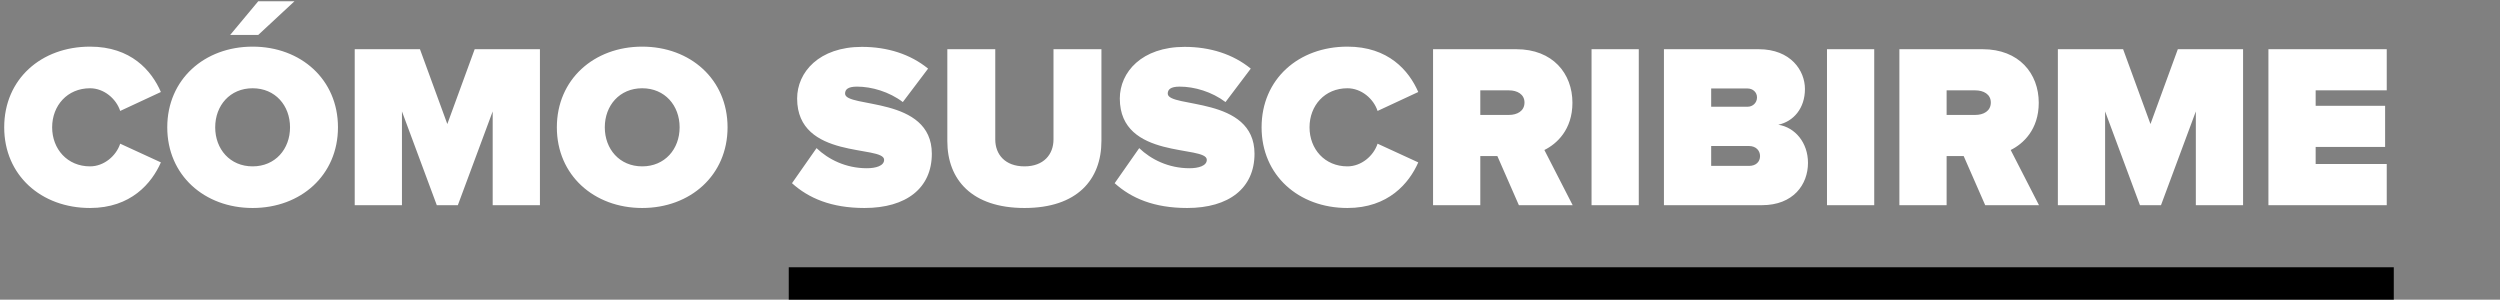 <svg width="926" height="111" viewBox="0 0 926 111" fill="none" xmlns="http://www.w3.org/2000/svg">
<rect x="0" y="0" width="926" height="111" fill="#808080" stroke="none"/>
<path d="M33.347 77.039C15.245 77.039 1.559 64.913 1.559 47.157C1.559 29.314 15.245 17.274 33.347 17.274C48.505 17.274 56.127 26.109 59.592 34.078L44.521 41.093C43.048 36.59 38.544 32.692 33.347 32.692C24.946 32.692 19.316 39.101 19.316 47.157C19.316 55.212 24.946 61.622 33.347 61.622C38.544 61.622 43.048 57.724 44.521 53.22L59.592 60.149C56.214 67.858 48.505 77.039 33.347 77.039ZM109.073 0.47L95.648 12.943H85.254L95.648 0.47L109.073 0.47ZM93.569 77.039C75.726 77.039 61.954 64.913 61.954 47.157C61.954 29.4 75.726 17.274 93.569 17.274C111.412 17.274 125.184 29.4 125.184 47.157C125.184 64.913 111.412 77.039 93.569 77.039ZM93.569 61.622C101.971 61.622 107.428 55.212 107.428 47.157C107.428 39.101 101.971 32.692 93.569 32.692C85.167 32.692 79.71 39.101 79.71 47.157C79.71 55.212 85.167 61.622 93.569 61.622ZM199.988 76H182.492V41.267L169.586 76H161.79L148.884 41.267V76H131.388V18.227H155.554L165.688 45.944L175.822 18.227H199.988V76ZM237.873 77.039C220.03 77.039 206.258 64.913 206.258 47.157C206.258 29.4 220.03 17.274 237.873 17.274C255.716 17.274 269.488 29.4 269.488 47.157C269.488 64.913 255.716 77.039 237.873 77.039ZM237.873 61.622C246.275 61.622 251.732 55.212 251.732 47.157C251.732 39.101 246.275 32.692 237.873 32.692C229.472 32.692 224.015 39.101 224.015 47.157C224.015 55.212 229.472 61.622 237.873 61.622ZM320.203 77.039C307.904 77.039 299.502 73.401 293.352 67.858L302.447 54.866C306.778 59.023 313.274 62.315 321.069 62.315C324.361 62.315 327.479 61.448 327.479 59.196C327.479 53.653 295.258 59.283 295.258 36.503C295.258 26.715 303.4 17.361 319.25 17.361C328.692 17.361 337.18 20.046 343.763 25.416L334.408 37.802C329.384 33.991 322.888 32.085 317.431 32.085C313.967 32.085 313.014 33.211 313.014 34.684C313.014 40.141 345.149 35.464 345.149 56.944C345.149 69.677 335.707 77.039 320.203 77.039ZM379.473 77.039C359.984 77.039 350.89 66.559 350.89 52.267V18.227H368.646V51.661C368.646 57.204 372.284 61.622 379.473 61.622C386.576 61.622 390.214 57.204 390.214 51.661V18.227H407.97V52.18C407.97 66.559 398.962 77.039 379.473 77.039ZM439.724 77.039C427.424 77.039 419.022 73.401 412.873 67.858L421.967 54.866C426.298 59.023 432.794 62.315 440.59 62.315C443.881 62.315 447 61.448 447 59.196C447 53.653 414.778 59.283 414.778 36.503C414.778 26.715 422.92 17.361 438.771 17.361C448.212 17.361 456.701 20.046 463.284 25.416L453.929 37.802C448.905 33.991 442.409 32.085 436.952 32.085C433.487 32.085 432.535 33.211 432.535 34.684C432.535 40.141 464.669 35.464 464.669 56.944C464.669 69.677 455.228 77.039 439.724 77.039ZM499.08 77.039C480.978 77.039 467.292 64.913 467.292 47.157C467.292 29.314 480.978 17.274 499.08 17.274C514.238 17.274 521.861 26.109 525.325 34.078L510.254 41.093C508.782 36.59 504.277 32.692 499.08 32.692C490.679 32.692 485.049 39.101 485.049 47.157C485.049 55.212 490.679 61.622 499.08 61.622C504.277 61.622 508.782 57.724 510.254 53.22L525.325 60.149C521.947 67.858 514.238 77.039 499.08 77.039ZM582.515 76H562.593L554.625 57.81H548.302V76H530.805V18.227L561.641 18.227C575.153 18.227 582.429 27.235 582.429 38.062C582.429 48.023 576.625 53.306 572.035 55.559L582.515 76ZM558.956 42.566C561.901 42.566 564.672 41.18 564.672 37.975C564.672 34.857 561.901 33.471 558.956 33.471H548.302V42.566H558.956ZM607.005 76H589.508V18.227H607.005V76ZM652.614 76H616.322V18.227H651.402C663.355 18.227 668.552 26.195 668.552 32.952C668.552 40.141 664.308 44.991 658.678 46.204C664.914 47.157 669.678 52.873 669.678 60.322C669.678 68.378 664.221 76 652.614 76ZM647.331 39.534C649.15 39.534 650.795 38.149 650.795 36.07C650.795 34.078 649.15 32.778 647.331 32.778H633.819V39.534H647.331ZM647.85 61.448C650.362 61.448 651.921 59.976 651.921 57.81C651.921 55.732 650.362 54.086 647.85 54.086H633.819V61.448H647.85ZM694.213 76H676.717V18.227H694.213V76ZM755.241 76H735.319L727.35 57.81H721.027V76H703.531V18.227H734.366C747.878 18.227 755.154 27.235 755.154 38.062C755.154 48.023 749.351 53.306 744.76 55.559L755.241 76ZM731.681 42.566C734.626 42.566 737.398 41.18 737.398 37.975C737.398 34.857 734.626 33.471 731.681 33.471H721.027V42.566H731.681ZM830.834 76H813.338V41.267L800.432 76H792.636L779.73 41.267V76H762.234V18.227H786.4L796.534 45.944L806.668 18.227L830.834 18.227V76ZM884.05 76H840.222V18.227H884.05V33.471H857.719V39.188H883.444V54.432H857.719V60.755H884.05V76Z" fill="white"/>
<rect x="292.154" y="99" width="594.502" height="12" fill="black"/>
</svg>
